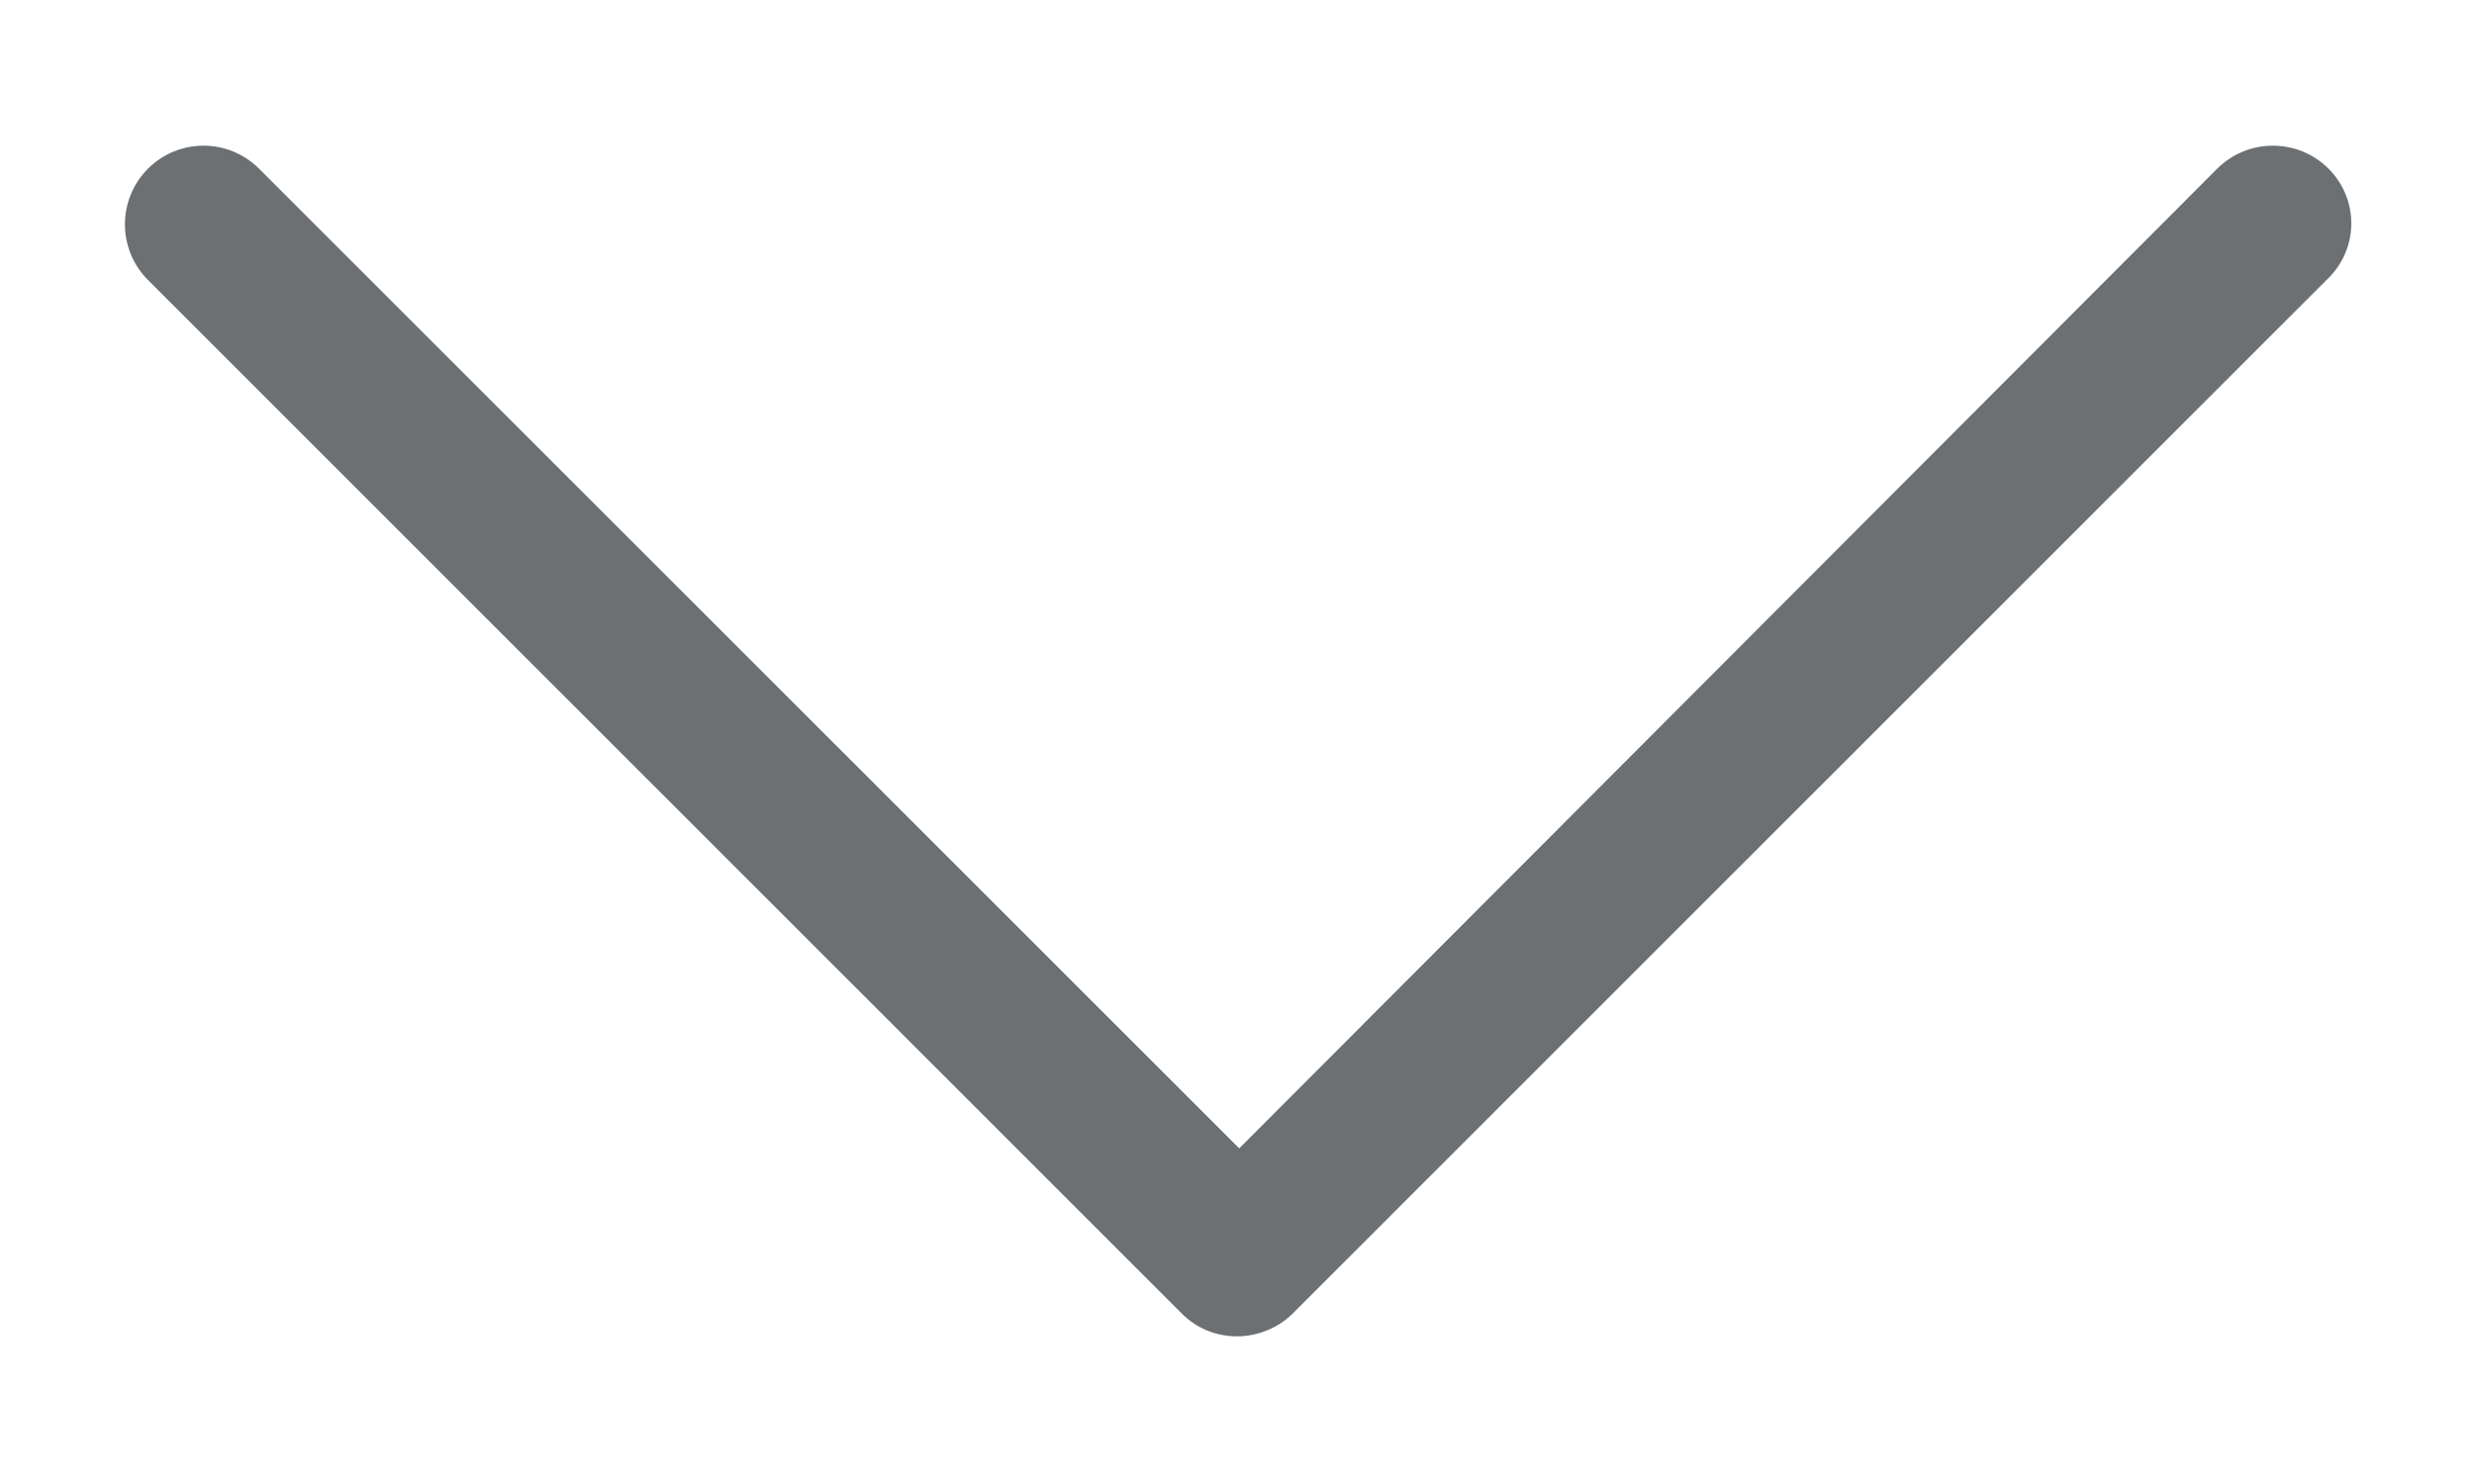<svg width="10" height="6" viewBox="0 0 10 6" fill="none" xmlns="http://www.w3.org/2000/svg">
<path d="M9.412 0.682C9.288 0.558 9.086 0.558 8.962 0.682L5.009 4.643L1.047 0.682C0.923 0.558 0.722 0.558 0.598 0.682C0.474 0.806 0.474 1.008 0.598 1.132L4.776 5.31C4.838 5.372 4.916 5.403 5.001 5.403C5.078 5.403 5.164 5.372 5.226 5.31L9.404 1.132C9.536 1.008 9.536 0.806 9.412 0.682Z" fill="#6C7073"/>
</svg>
